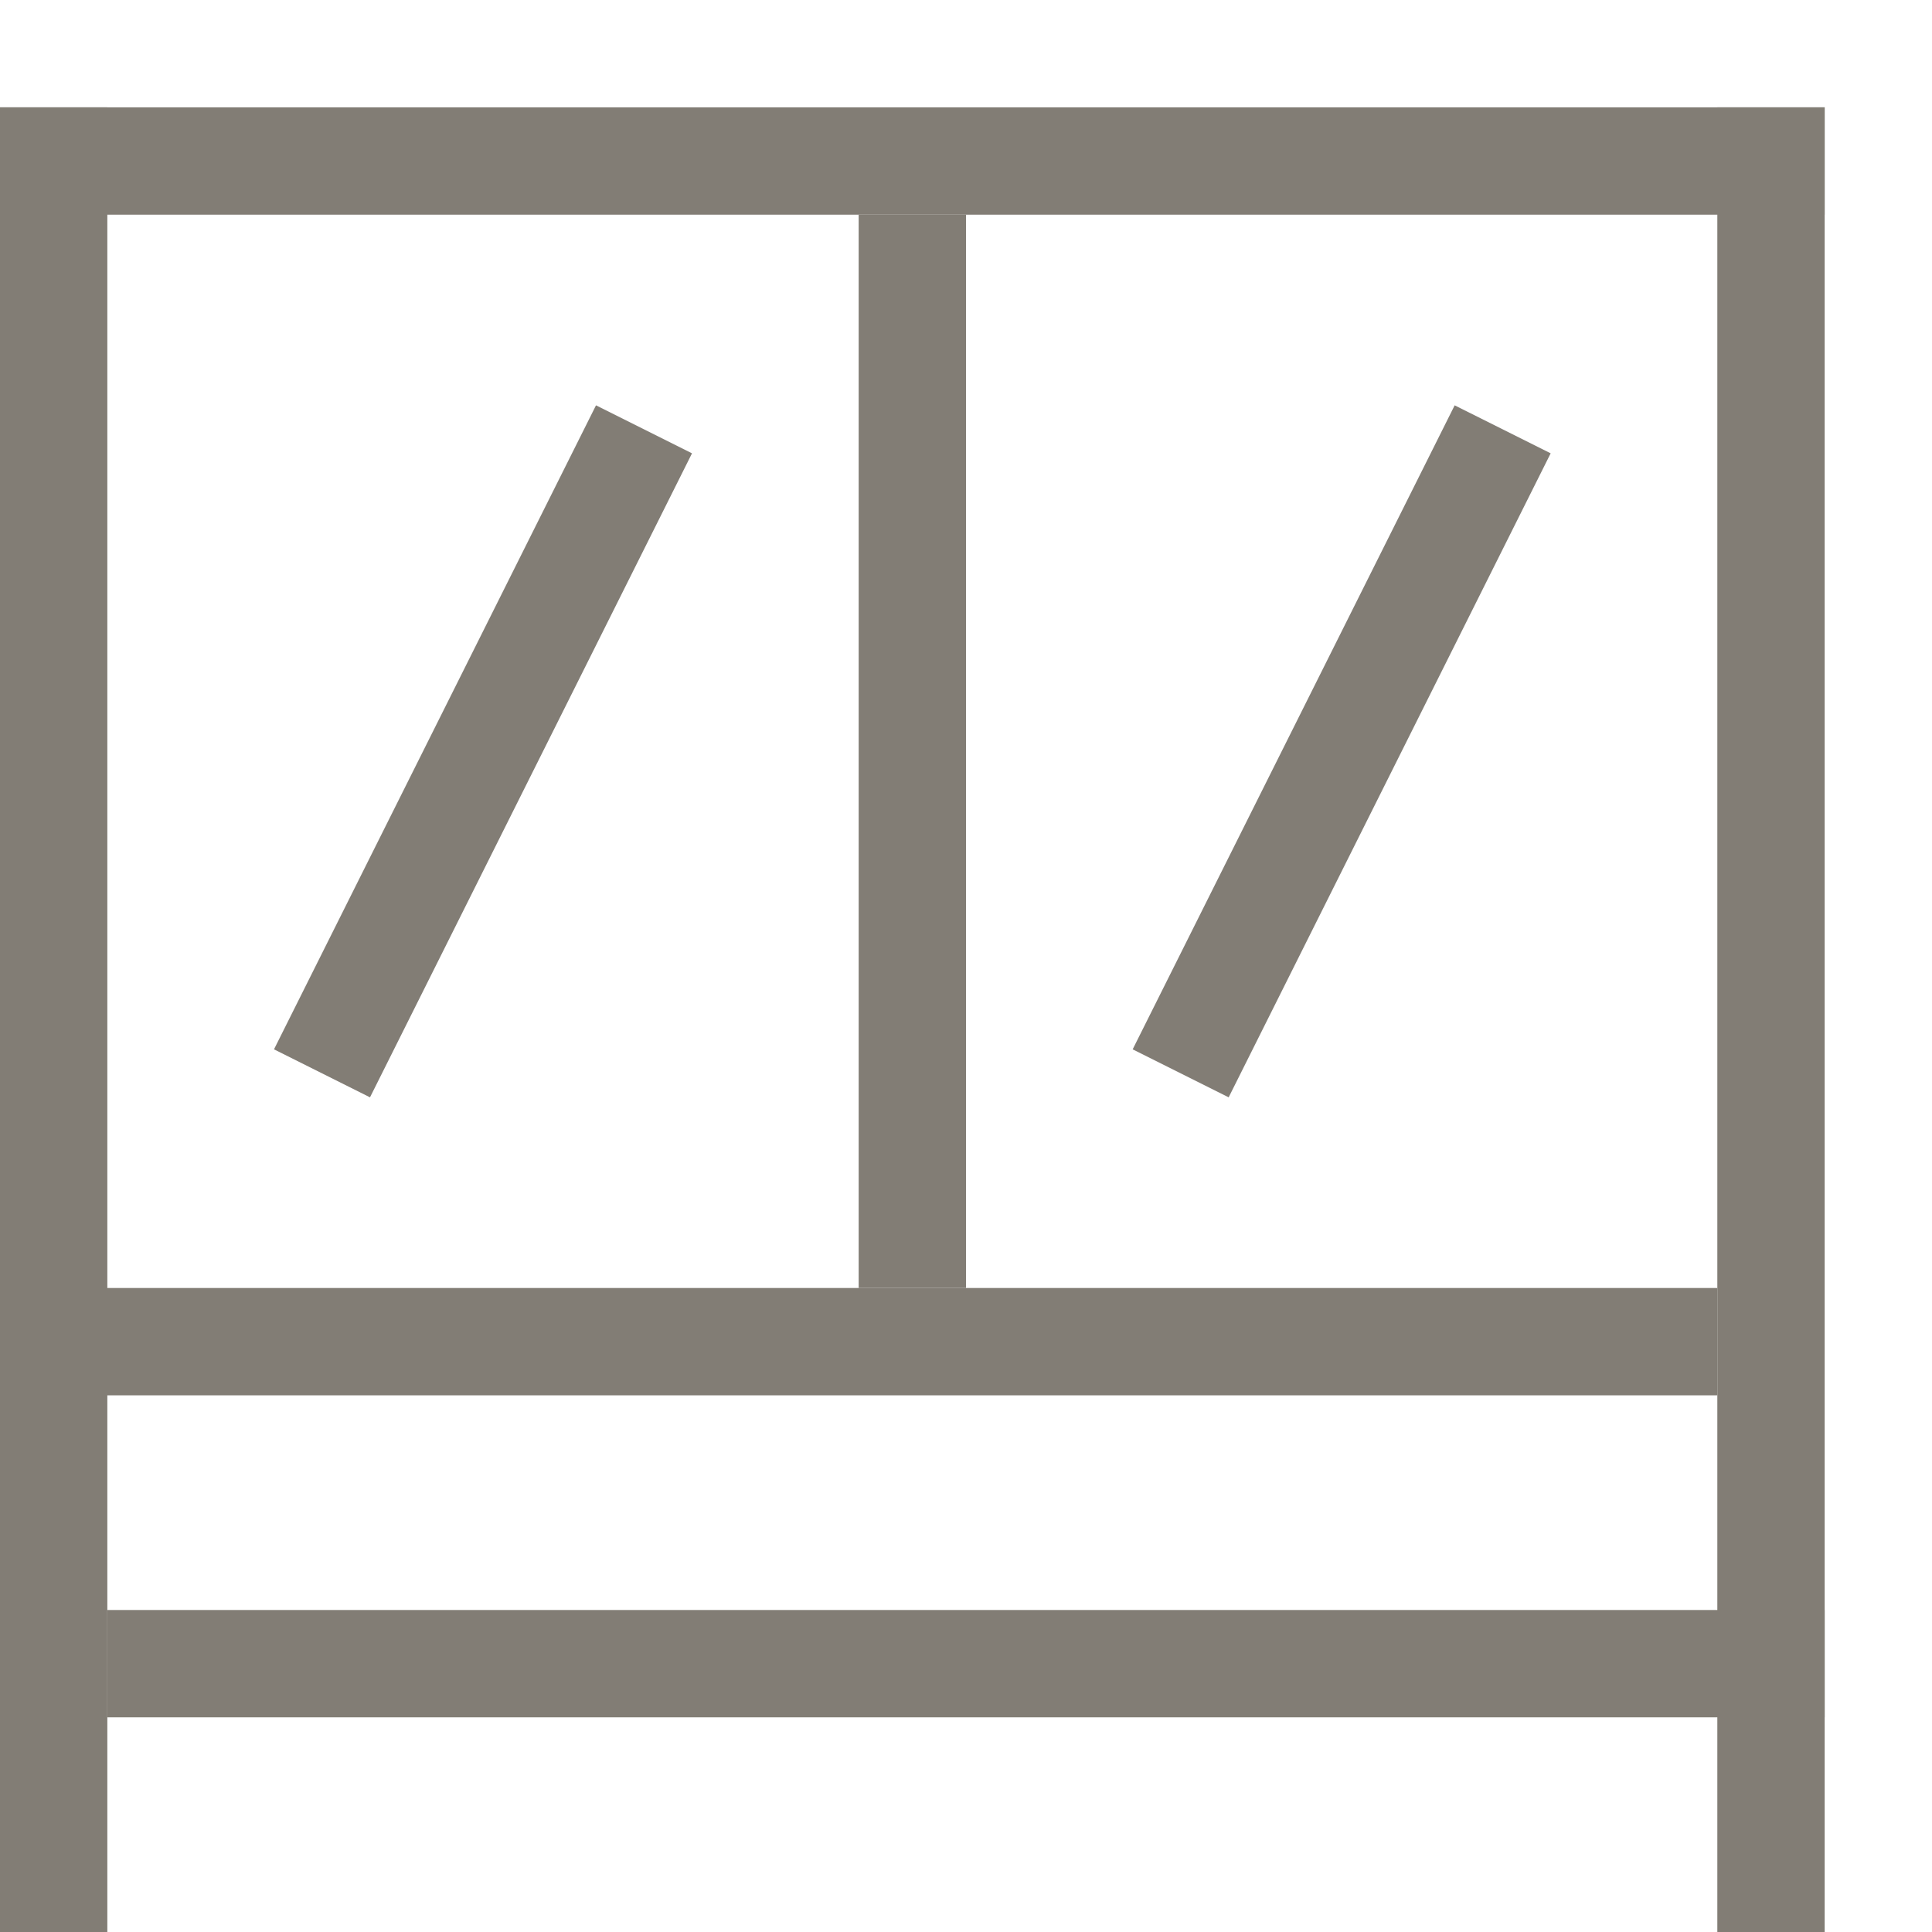 <?xml version="1.0" encoding="utf-8"?>
<!-- Generator: Adobe Illustrator 21.0.0, SVG Export Plug-In . SVG Version: 6.00 Build 0)  -->
<svg version="1.1" id="Warstwa_1" xmlns="http://www.w3.org/2000/svg" xmlns:xlink="http://www.w3.org/1999/xlink" x="0px" y="0px"
	 viewBox="0 0 18 18" style="enable-background:new 0 0 18 18;" xml:space="preserve">
<style type="text/css">
	.st0{fill:#827D75;}
	.st1{fill:none;stroke:#827D75;stroke-miterlimit:10;}
</style>
<rect x="16" y="1" class="st0" width="1" height="17"/>
<rect x="8" y="2" class="st0" width="1" height="10"/>
<rect y="1" class="st0" width="1" height="17"/>
<rect x="8" y="-7" transform="matrix(-1.836970e-16 1 -1 -1.836970e-16 10 -7)" class="st0" width="1" height="17"/>
<rect x="7.5" y="4.5" transform="matrix(-1.836970e-16 1 -1 -1.836970e-16 20.5 4.5)" class="st0" width="1" height="16"/>
<rect x="8.5" y="7.5" transform="matrix(-1.836970e-16 1 -1 -1.836970e-16 24.5 6.5)" class="st0" width="1" height="16"/>
<line class="st1" x1="14" y1="4" x2="11" y2="10"/>
<line class="st1" x1="6" y1="4" x2="3" y2="10"/>
</svg>
